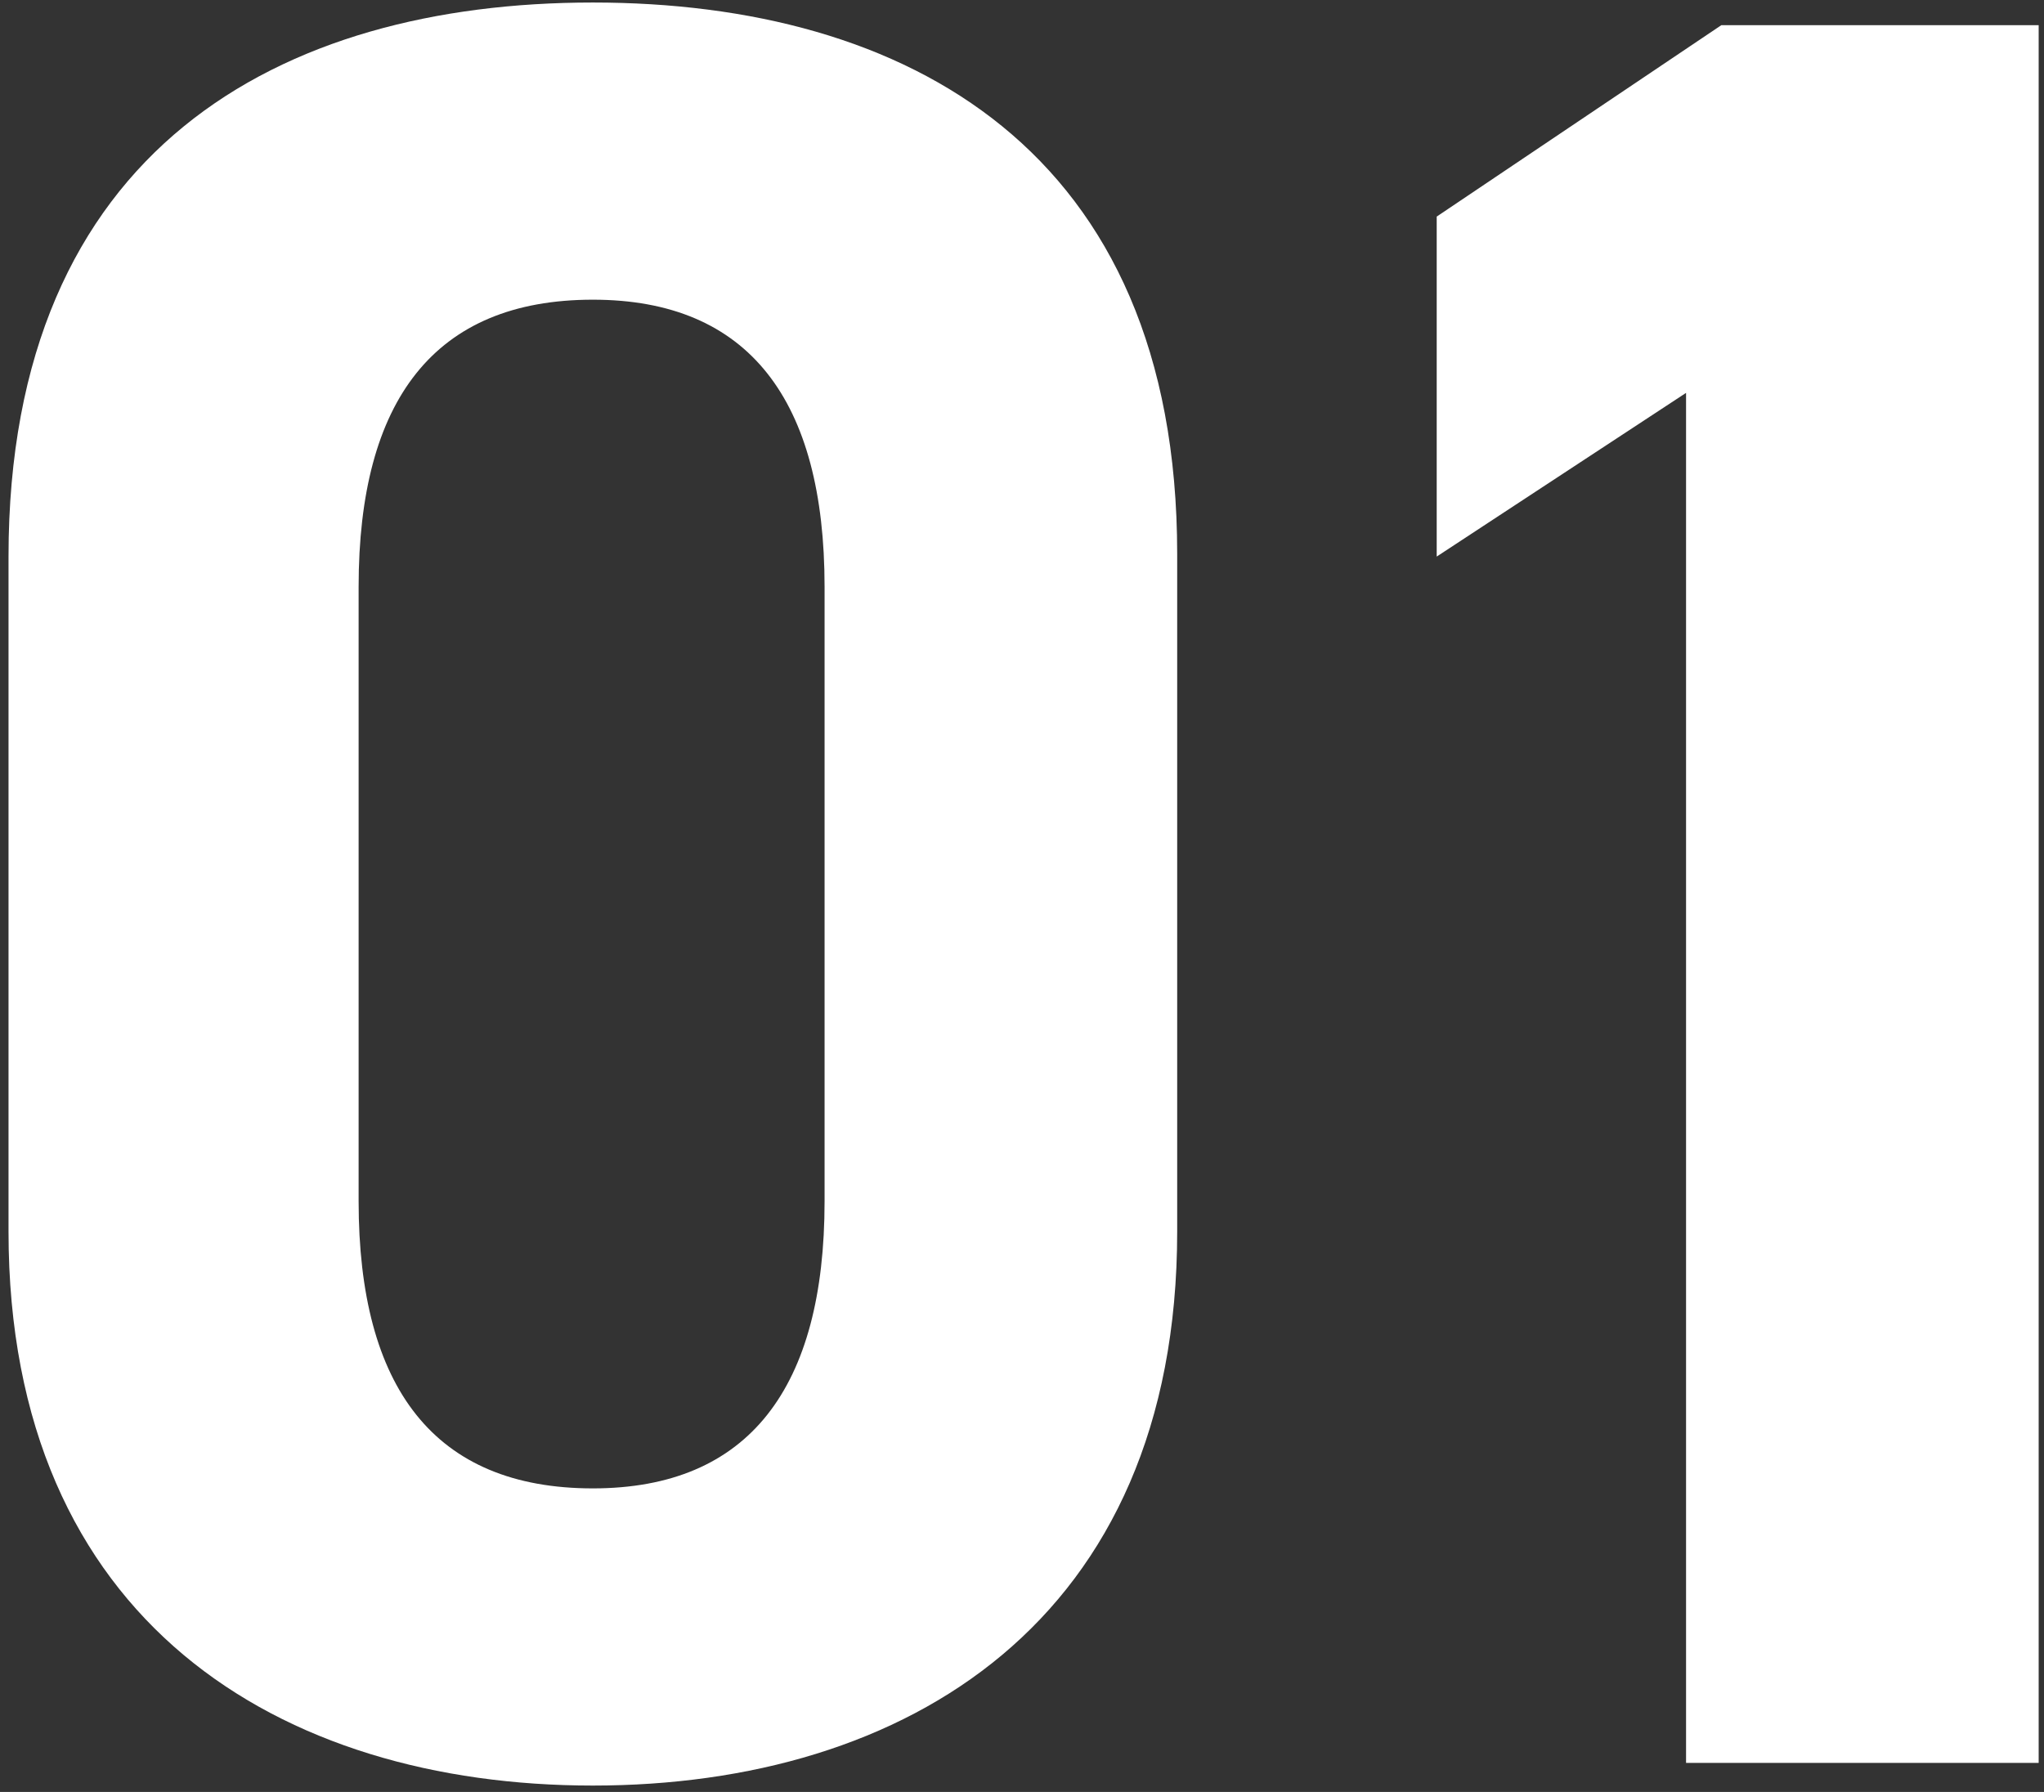 <svg width="211" height="185" viewBox="0 0 211 185" fill="none" xmlns="http://www.w3.org/2000/svg">
<rect x="0" y="0" width="211" height="185" fill="#333333" stroke="none"/>
<path d="M121.52 57.2V127.14C121.52 167.44 93.44 184.34 61.2 184.34C28.96 184.34 0.88 167.44 0.88 127.14V57.46C0.88 15.34 28.96 0.26 61.2 0.26C93.44 0.26 121.52 15.34 121.52 57.2ZM85.12 60.58C85.12 41.34 77.32 30.94 61.2 30.94C44.82 30.94 37.02 41.34 37.02 60.58V124.02C37.02 143.26 44.82 153.66 61.2 153.66C77.32 153.66 85.12 143.26 85.12 124.02V60.58Z" fill="white"/>
<path d="M210.45 2.6V182H174.05V40.56L148.31 57.46V22.36L177.69 2.6H210.45Z" fill="white"/>
</svg>

